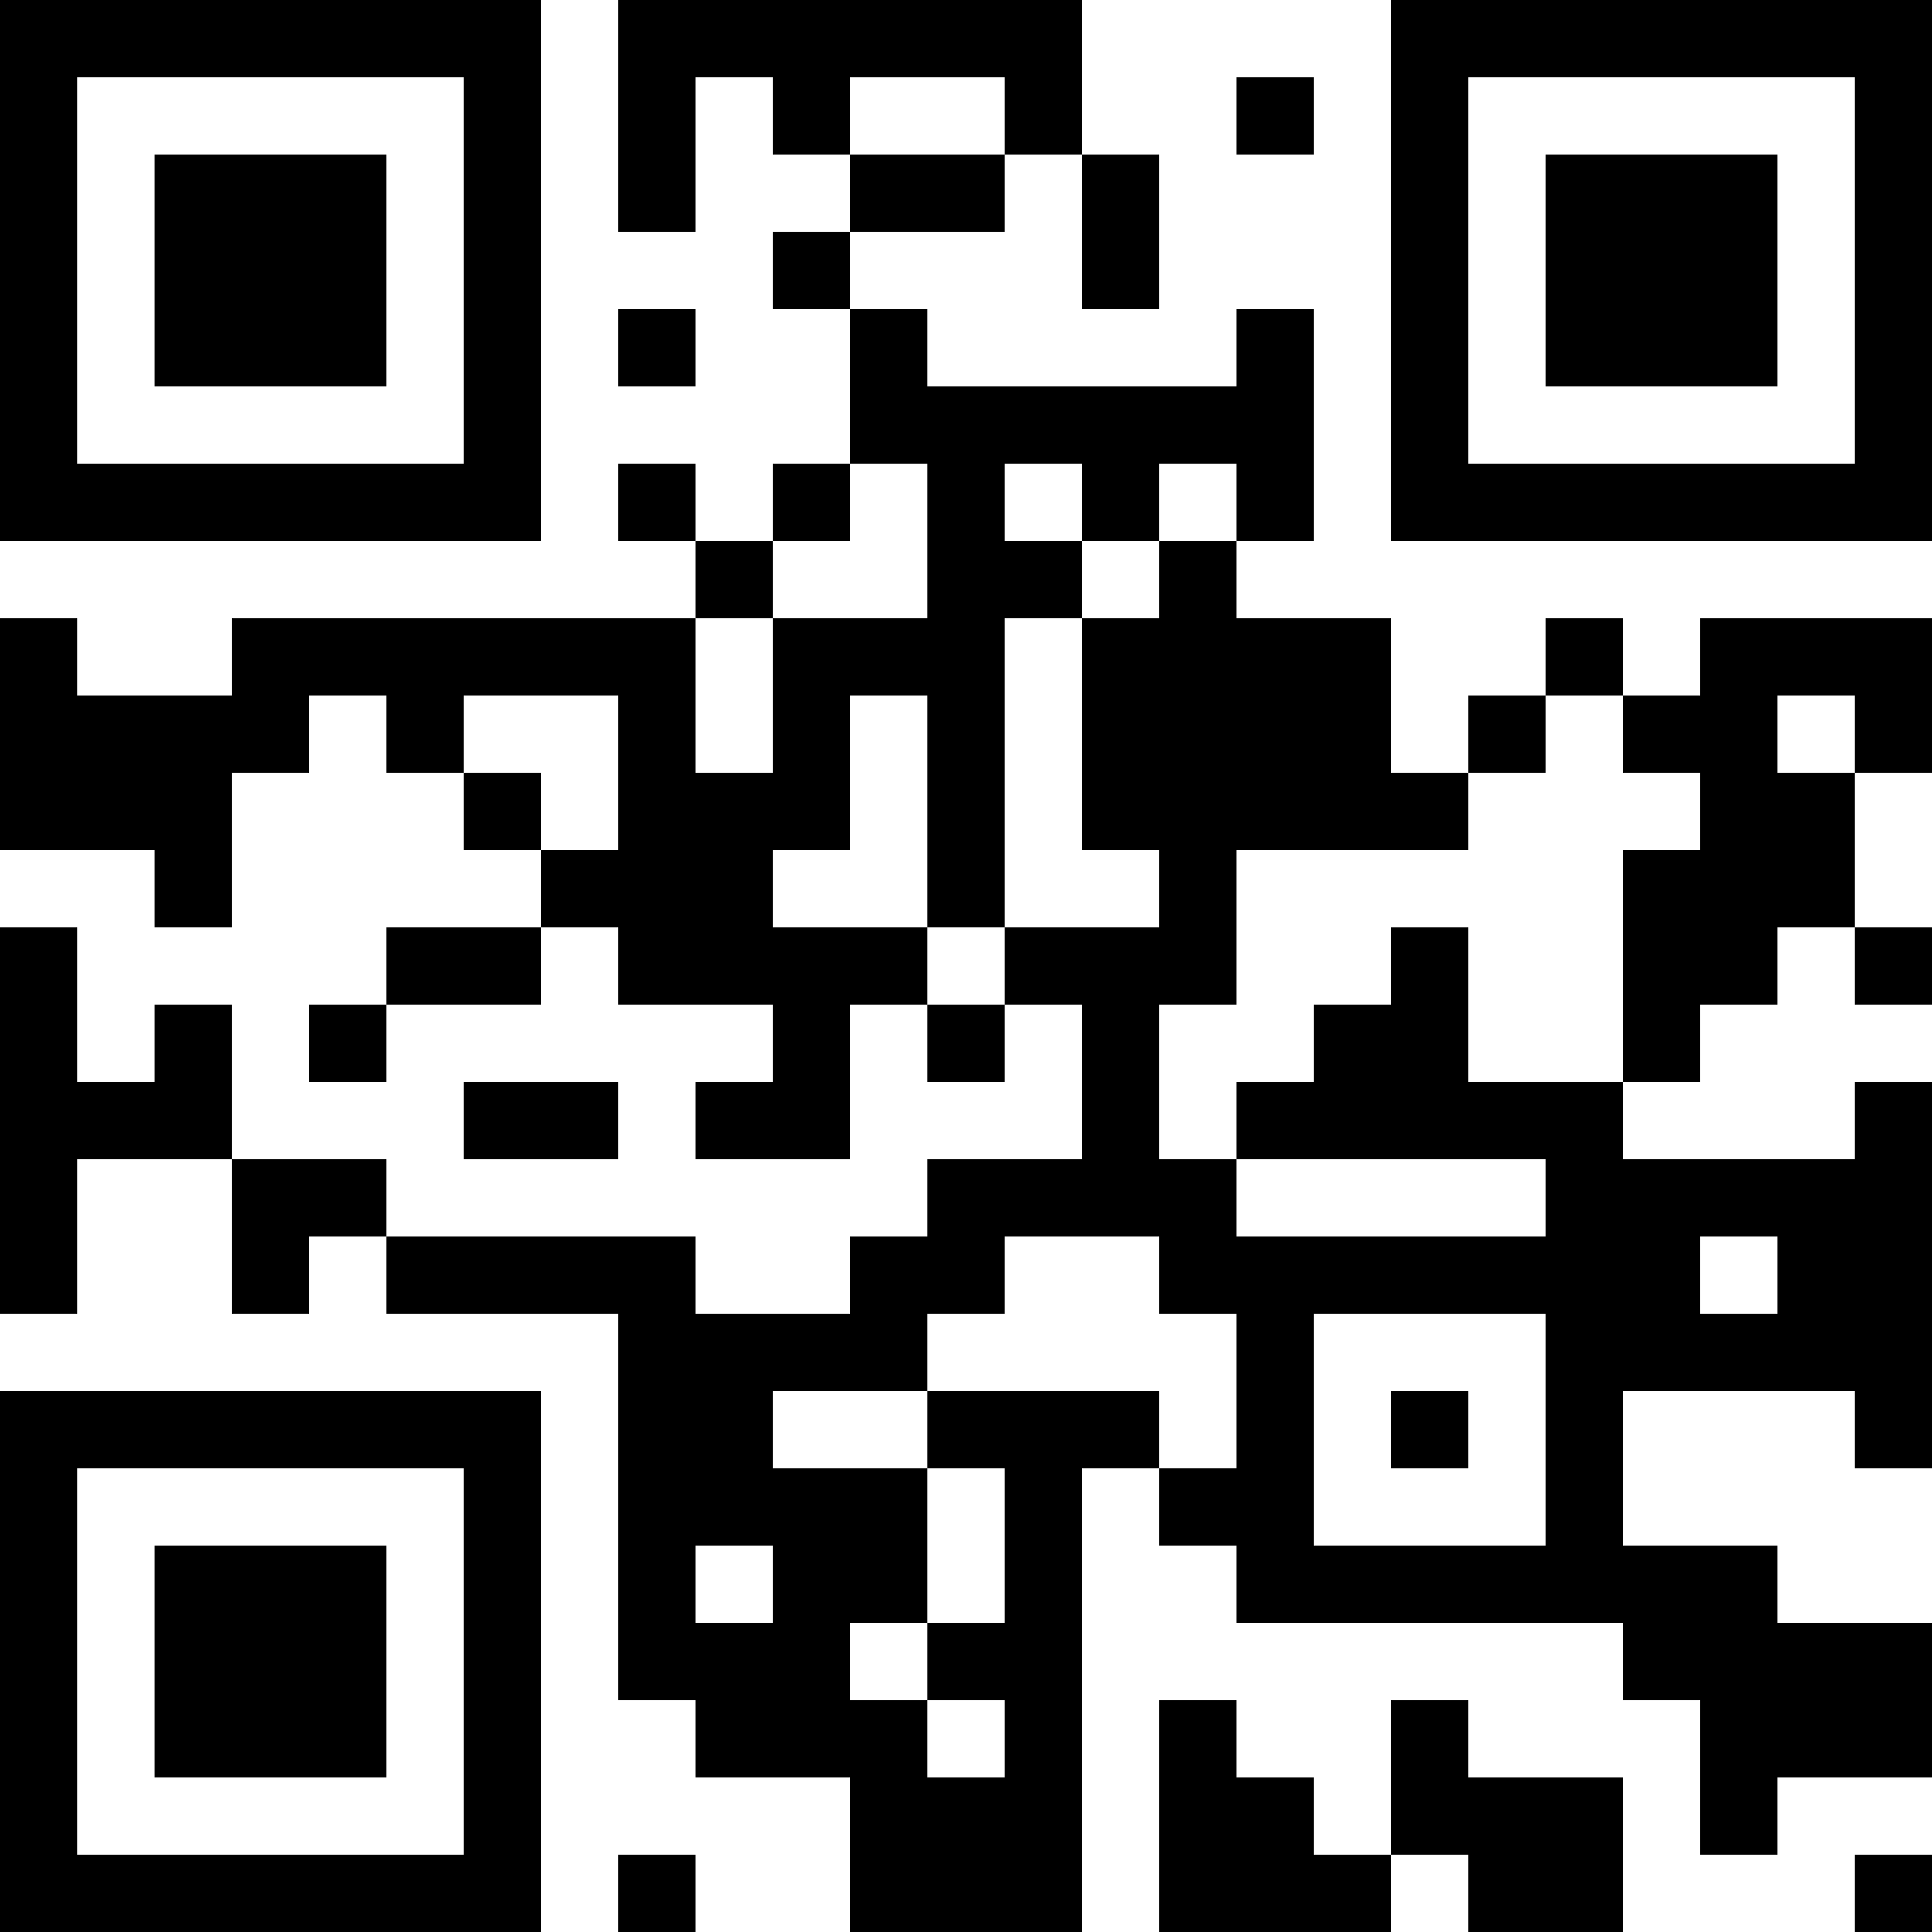 <?xml version="1.0" encoding="UTF-8"?>
<svg xmlns="http://www.w3.org/2000/svg" version="1.1" width="300" height="300" viewBox="0 0 300 300"><rect x="0" y="0" width="300" height="300" fill="#ffffff"/><g transform="scale(12)"><g transform="translate(0,0)"><path fill-rule="evenodd" d="M8 0L8 3L9 3L9 1L10 1L10 2L11 2L11 3L10 3L10 4L11 4L11 6L10 6L10 7L9 7L9 6L8 6L8 7L9 7L9 8L3 8L3 9L1 9L1 8L0 8L0 11L2 11L2 12L3 12L3 10L4 10L4 9L5 9L5 10L6 10L6 11L7 11L7 12L5 12L5 13L4 13L4 14L5 14L5 13L7 13L7 12L8 12L8 13L10 13L10 14L9 14L9 15L11 15L11 13L12 13L12 14L13 14L13 13L14 13L14 15L12 15L12 16L11 16L11 17L9 17L9 16L5 16L5 15L3 15L3 13L2 13L2 14L1 14L1 12L0 12L0 17L1 17L1 15L3 15L3 17L4 17L4 16L5 16L5 17L8 17L8 22L9 22L9 23L11 23L11 25L14 25L14 19L15 19L15 20L16 20L16 21L21 21L21 22L22 22L22 24L23 24L23 23L25 23L25 21L23 21L23 20L21 20L21 18L24 18L24 19L25 19L25 14L24 14L24 15L21 15L21 14L22 14L22 13L23 13L23 12L24 12L24 13L25 13L25 12L24 12L24 10L25 10L25 8L22 8L22 9L21 9L21 8L20 8L20 9L19 9L19 10L18 10L18 8L16 8L16 7L17 7L17 4L16 4L16 5L12 5L12 4L11 4L11 3L13 3L13 2L14 2L14 4L15 4L15 2L14 2L14 0ZM11 1L11 2L13 2L13 1ZM16 1L16 2L17 2L17 1ZM8 4L8 5L9 5L9 4ZM11 6L11 7L10 7L10 8L9 8L9 10L10 10L10 8L12 8L12 6ZM13 6L13 7L14 7L14 8L13 8L13 12L12 12L12 9L11 9L11 11L10 11L10 12L12 12L12 13L13 13L13 12L15 12L15 11L14 11L14 8L15 8L15 7L16 7L16 6L15 6L15 7L14 7L14 6ZM6 9L6 10L7 10L7 11L8 11L8 9ZM20 9L20 10L19 10L19 11L16 11L16 13L15 13L15 15L16 15L16 16L20 16L20 15L16 15L16 14L17 14L17 13L18 13L18 12L19 12L19 14L21 14L21 11L22 11L22 10L21 10L21 9ZM23 9L23 10L24 10L24 9ZM6 14L6 15L8 15L8 14ZM13 16L13 17L12 17L12 18L10 18L10 19L12 19L12 21L11 21L11 22L12 22L12 23L13 23L13 22L12 22L12 21L13 21L13 19L12 19L12 18L15 18L15 19L16 19L16 17L15 17L15 16ZM22 16L22 17L23 17L23 16ZM17 17L17 20L20 20L20 17ZM18 18L18 19L19 19L19 18ZM9 20L9 21L10 21L10 20ZM15 22L15 25L18 25L18 24L19 24L19 25L21 25L21 23L19 23L19 22L18 22L18 24L17 24L17 23L16 23L16 22ZM8 24L8 25L9 25L9 24ZM24 24L24 25L25 25L25 24ZM0 0L7 0L7 7L0 7ZM1 1L1 6L6 6L6 1ZM2 2L5 2L5 5L2 5ZM18 0L25 0L25 7L18 7ZM19 1L19 6L24 6L24 1ZM20 2L23 2L23 5L20 5ZM0 18L7 18L7 25L0 25ZM1 19L1 24L6 24L6 19ZM2 20L5 20L5 23L2 23Z" fill="#000000"/></g></g></svg>
